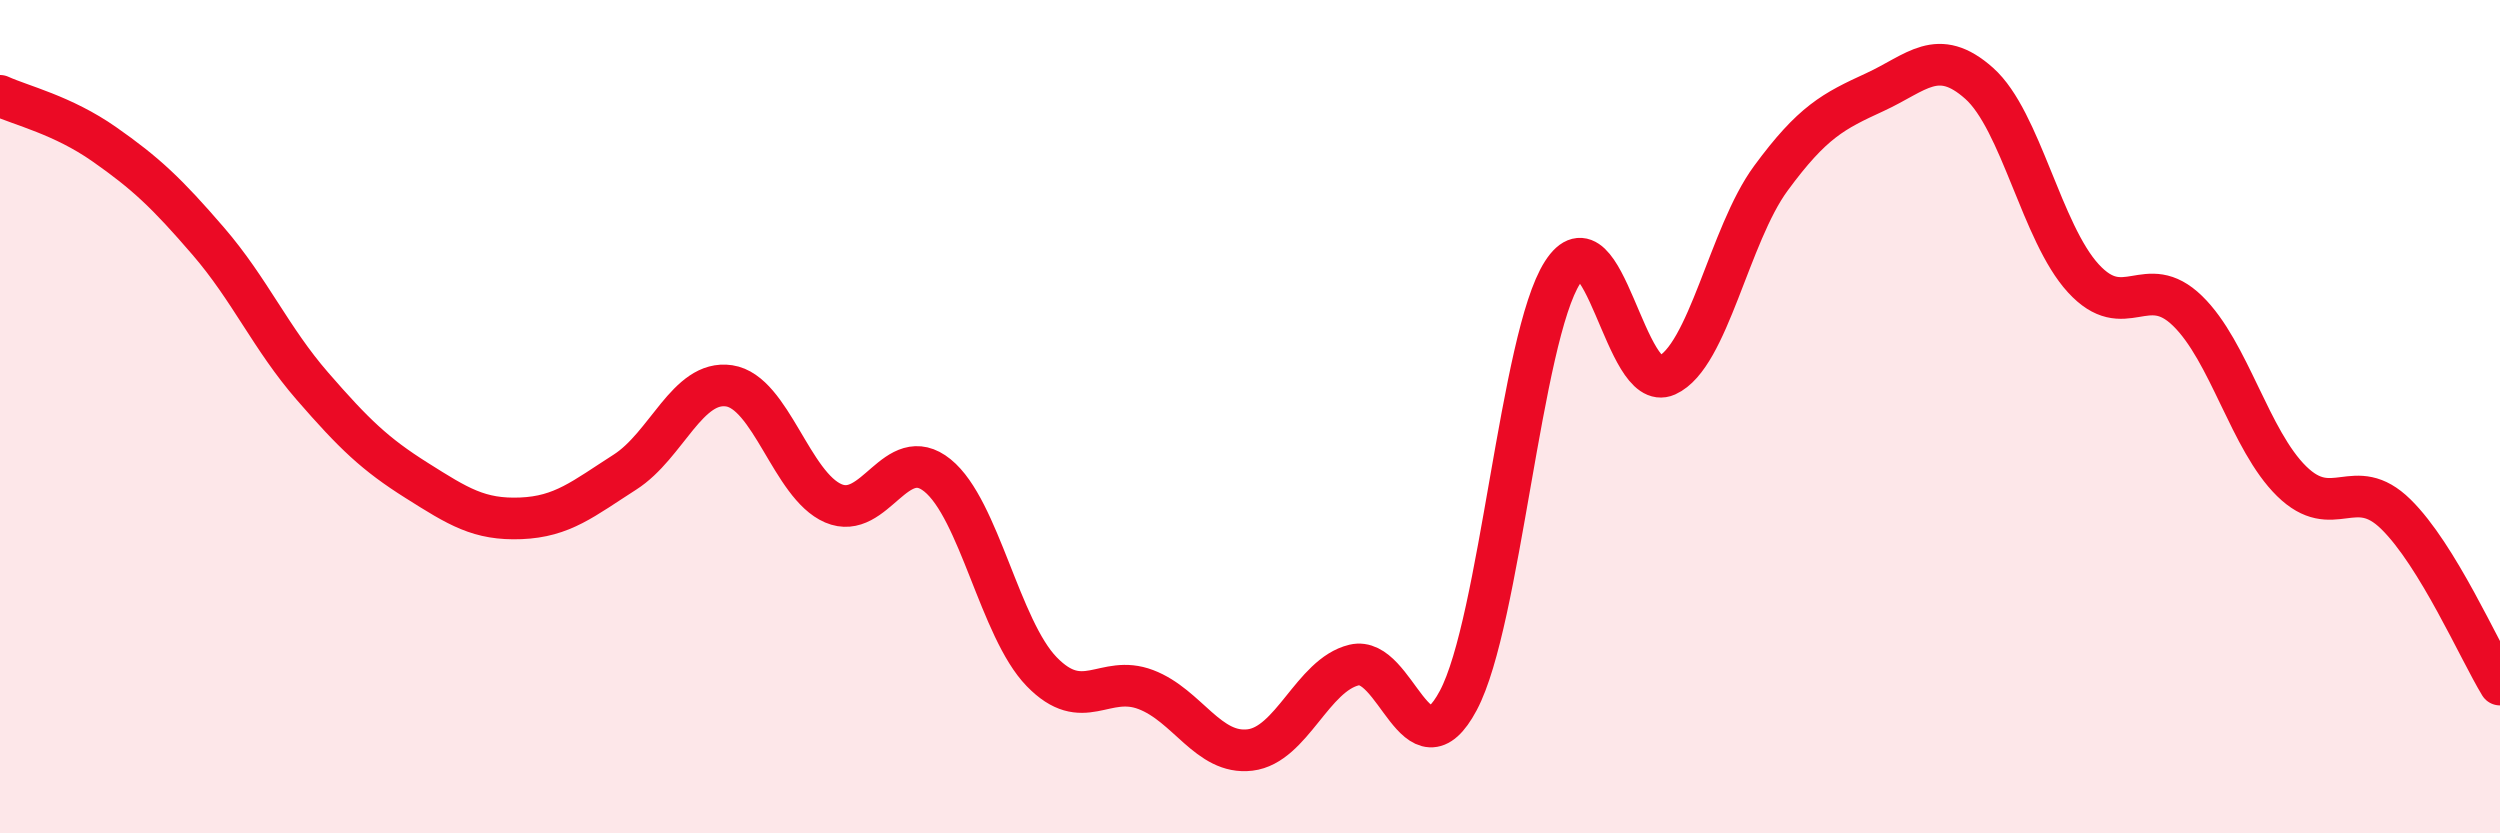 
    <svg width="60" height="20" viewBox="0 0 60 20" xmlns="http://www.w3.org/2000/svg">
      <path
        d="M 0,2.3 C 0.5,2.53 1.5,2.76 2.5,3.46 C 3.5,4.16 4,4.63 5,5.79 C 6,6.95 6.5,8.12 7.5,9.27 C 8.5,10.42 9,10.9 10,11.53 C 11,12.16 11.5,12.48 12.5,12.44 C 13.5,12.4 14,11.97 15,11.33 C 16,10.69 16.5,9.11 17.5,9.26 C 18.5,9.41 19,11.65 20,12.08 C 21,12.51 21.5,10.6 22.5,11.41 C 23.5,12.22 24,15.09 25,16.12 C 26,17.15 26.5,16.17 27.5,16.55 C 28.5,16.93 29,18.12 30,18 C 31,17.88 31.5,16.2 32.5,15.96 C 33.5,15.72 34,18.69 35,16.81 C 36,14.93 36.5,8.1 37.5,6.54 C 38.5,4.98 39,9.46 40,9.01 C 41,8.56 41.5,5.64 42.5,4.28 C 43.5,2.92 44,2.67 45,2.21 C 46,1.75 46.5,1.11 47.5,2 C 48.5,2.89 49,5.59 50,6.68 C 51,7.77 51.5,6.49 52.5,7.46 C 53.5,8.43 54,10.57 55,11.55 C 56,12.53 56.5,11.36 57.5,12.34 C 58.5,13.32 59.5,15.61 60,16.43L60 20L0 20Z"
        fill="#EB0A25"
        opacity="0.1"
        stroke-linecap="round"
        stroke-linejoin="round"
      />
      <path
        d="M 0,2.3 C 0.5,2.53 1.5,2.76 2.5,3.46 C 3.5,4.16 4,4.63 5,5.79 C 6,6.95 6.5,8.12 7.5,9.27 C 8.5,10.42 9,10.9 10,11.53 C 11,12.16 11.5,12.48 12.5,12.44 C 13.5,12.4 14,11.97 15,11.33 C 16,10.69 16.5,9.11 17.5,9.26 C 18.5,9.41 19,11.65 20,12.08 C 21,12.51 21.5,10.6 22.5,11.41 C 23.5,12.22 24,15.09 25,16.12 C 26,17.15 26.5,16.17 27.5,16.55 C 28.5,16.93 29,18.12 30,18 C 31,17.88 31.5,16.2 32.5,15.96 C 33.5,15.72 34,18.69 35,16.81 C 36,14.93 36.5,8.1 37.5,6.54 C 38.5,4.98 39,9.46 40,9.01 C 41,8.56 41.5,5.64 42.5,4.28 C 43.5,2.92 44,2.67 45,2.21 C 46,1.75 46.5,1.11 47.5,2 C 48.5,2.89 49,5.59 50,6.68 C 51,7.77 51.5,6.49 52.5,7.46 C 53.5,8.43 54,10.57 55,11.55 C 56,12.53 56.5,11.36 57.5,12.34 C 58.5,13.32 59.5,15.61 60,16.43"
        stroke="#EB0A25"
        stroke-width="1"
        fill="none"
        stroke-linecap="round"
        stroke-linejoin="round"
      />
    </svg>
  